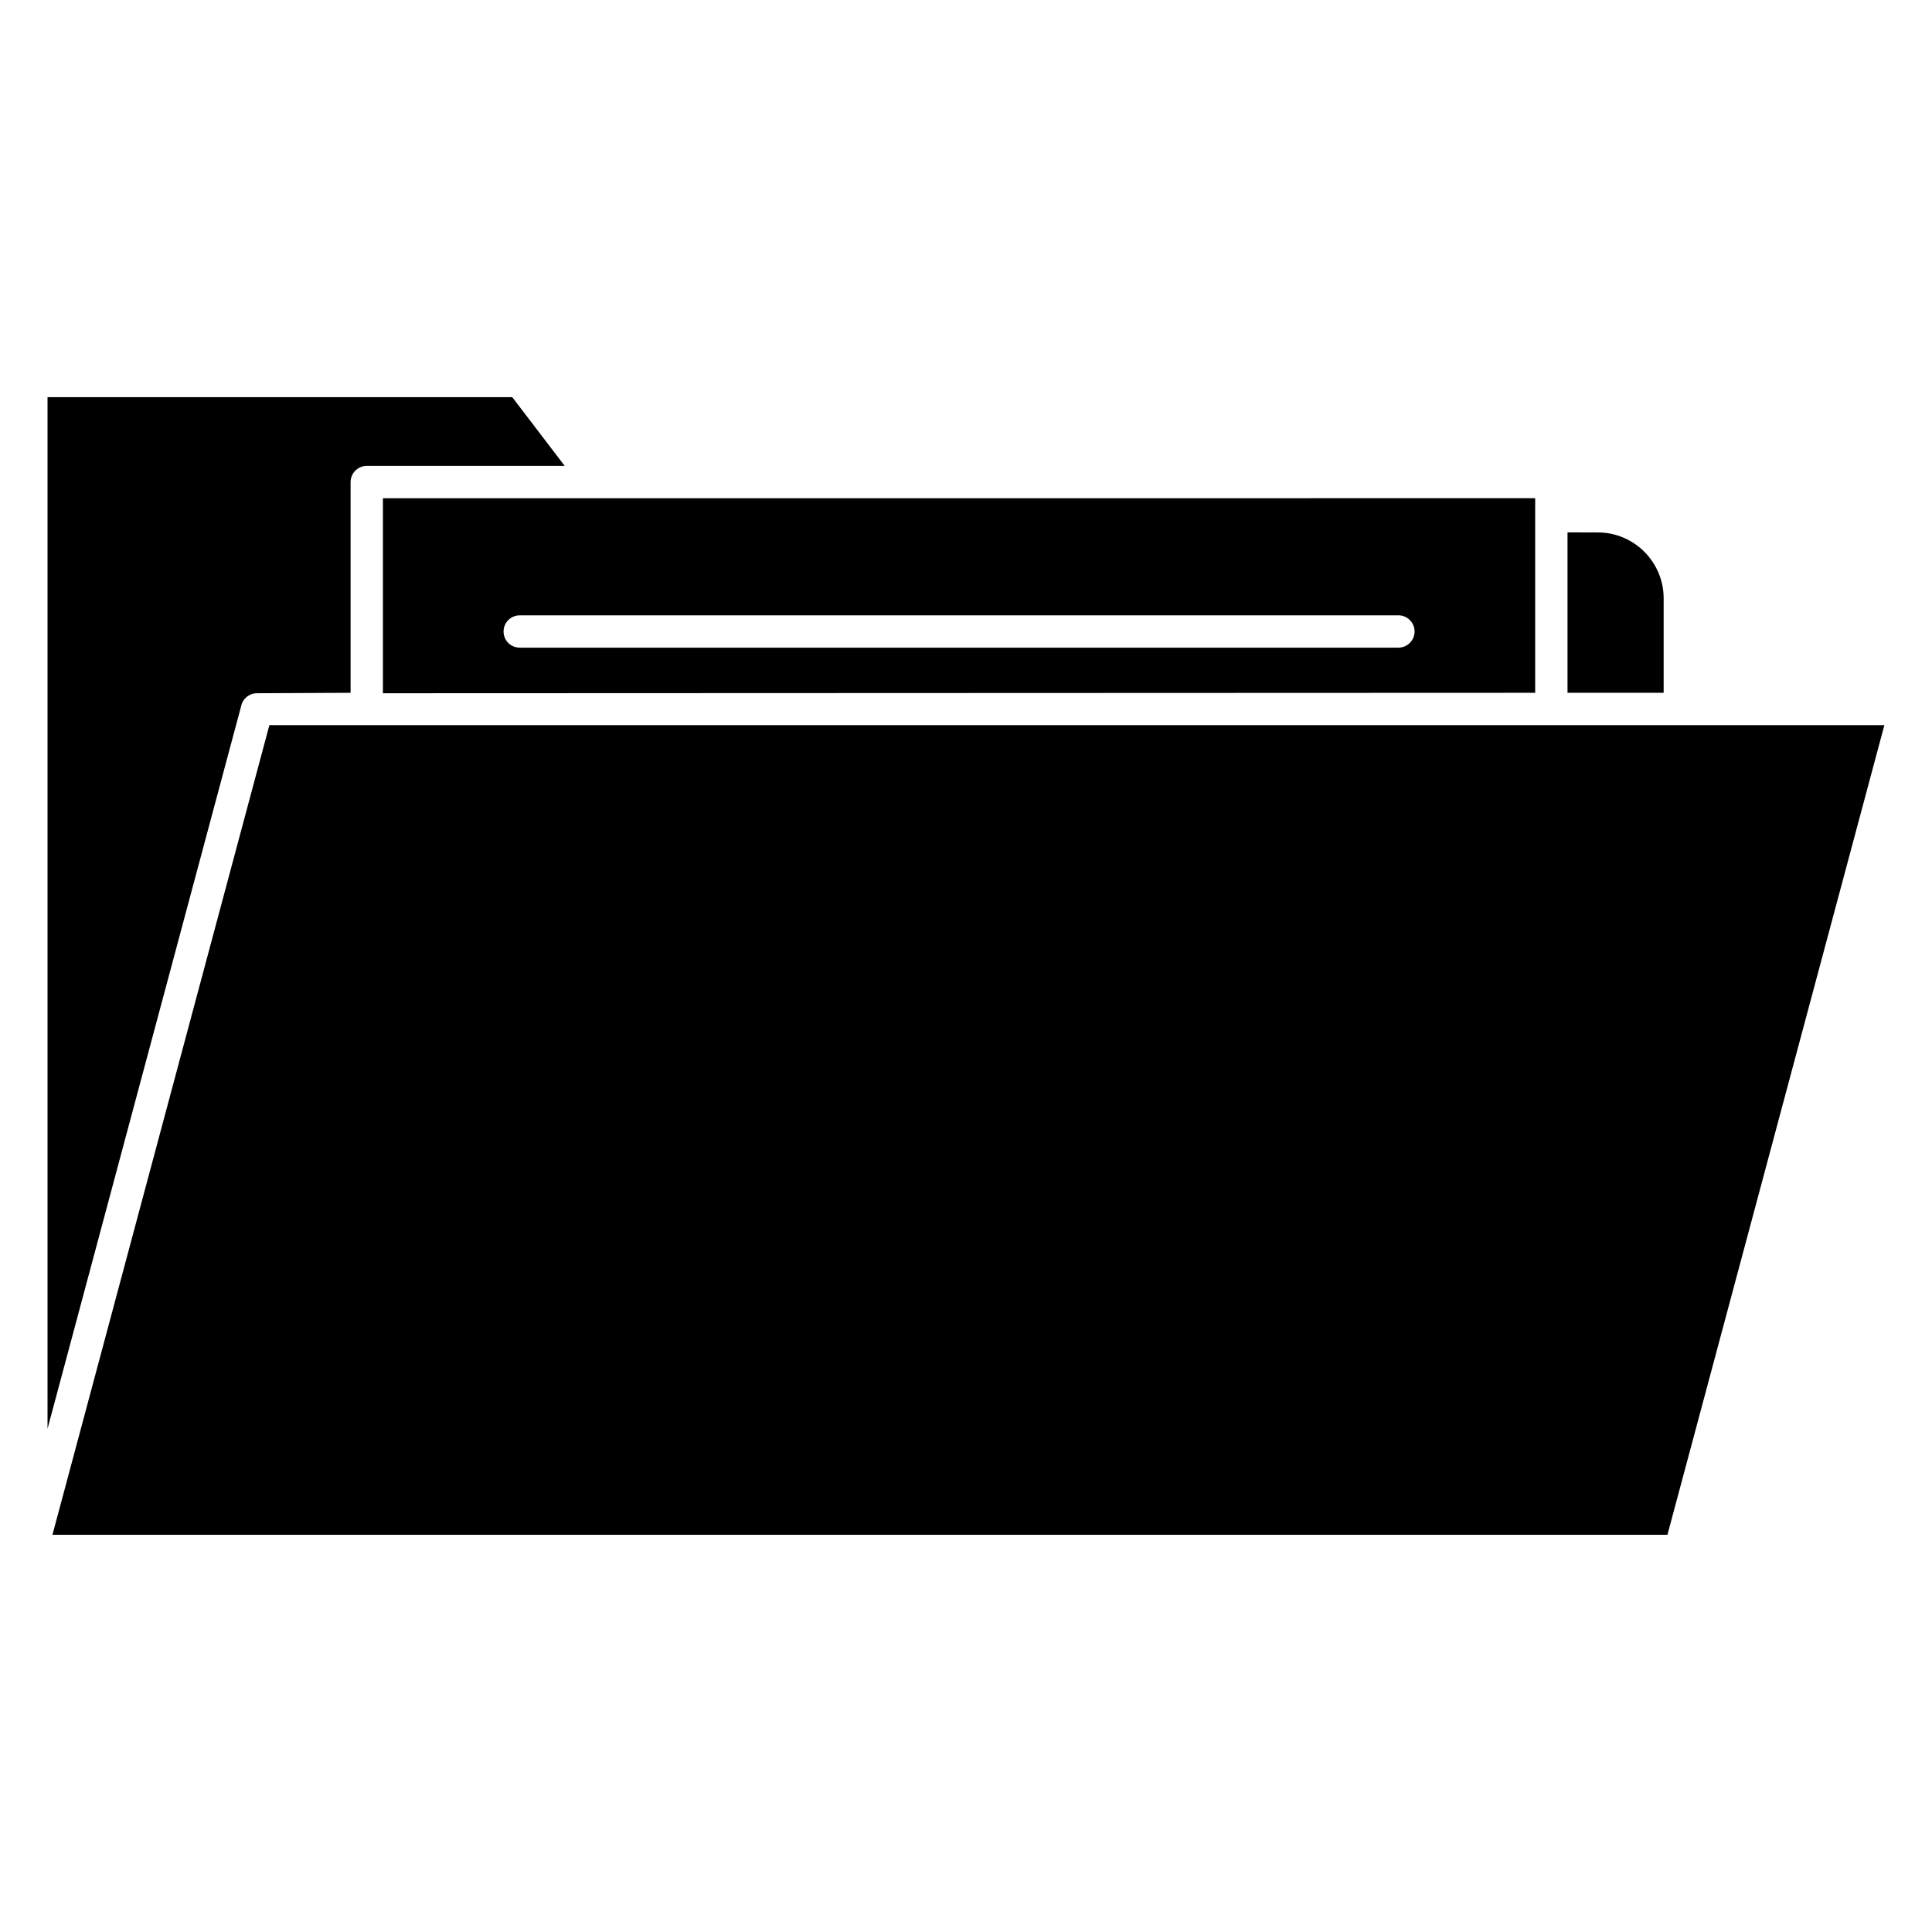 <?xml version="1.0" encoding="UTF-8"?>
<!-- Uploaded to: SVG Repo, www.svgrepo.com, Generator: SVG Repo Mixer Tools -->
<svg fill="#000000" width="800px" height="800px" version="1.1" viewBox="144 144 512 512" xmlns="http://www.w3.org/2000/svg">
 <path d="m555.02 336.17h-339.63l-57.488 214.56 387.77 0.004h40.219l57.488-214.56h-88.25zm-318.11-8.57v-55.848c0-2.352 1.922-4.285 4.281-4.285h52.461l-13.895-18.207h-123.16v273.36l51.305-191.47c0.395-1.965 2.129-3.434 4.199-3.434zm313.93 0v-51.566l-248.54 0.004h-56.824v51.68zm-269.11-20.531h232.87c2.363 0 4.281 1.934 4.281 4.281 0 2.352-1.922 4.281-4.281 4.281l-232.87 0.004c-2.359 0-4.281-1.902-4.281-4.281 0-2.352 1.922-4.281 4.281-4.281zm277.68-21.988v42.52h25.477v-25.062c0-4.793-1.973-9.168-5.133-12.328-3.148-3.156-7.523-5.113-12.332-5.113z" fill-rule="evenodd"/>
</svg>